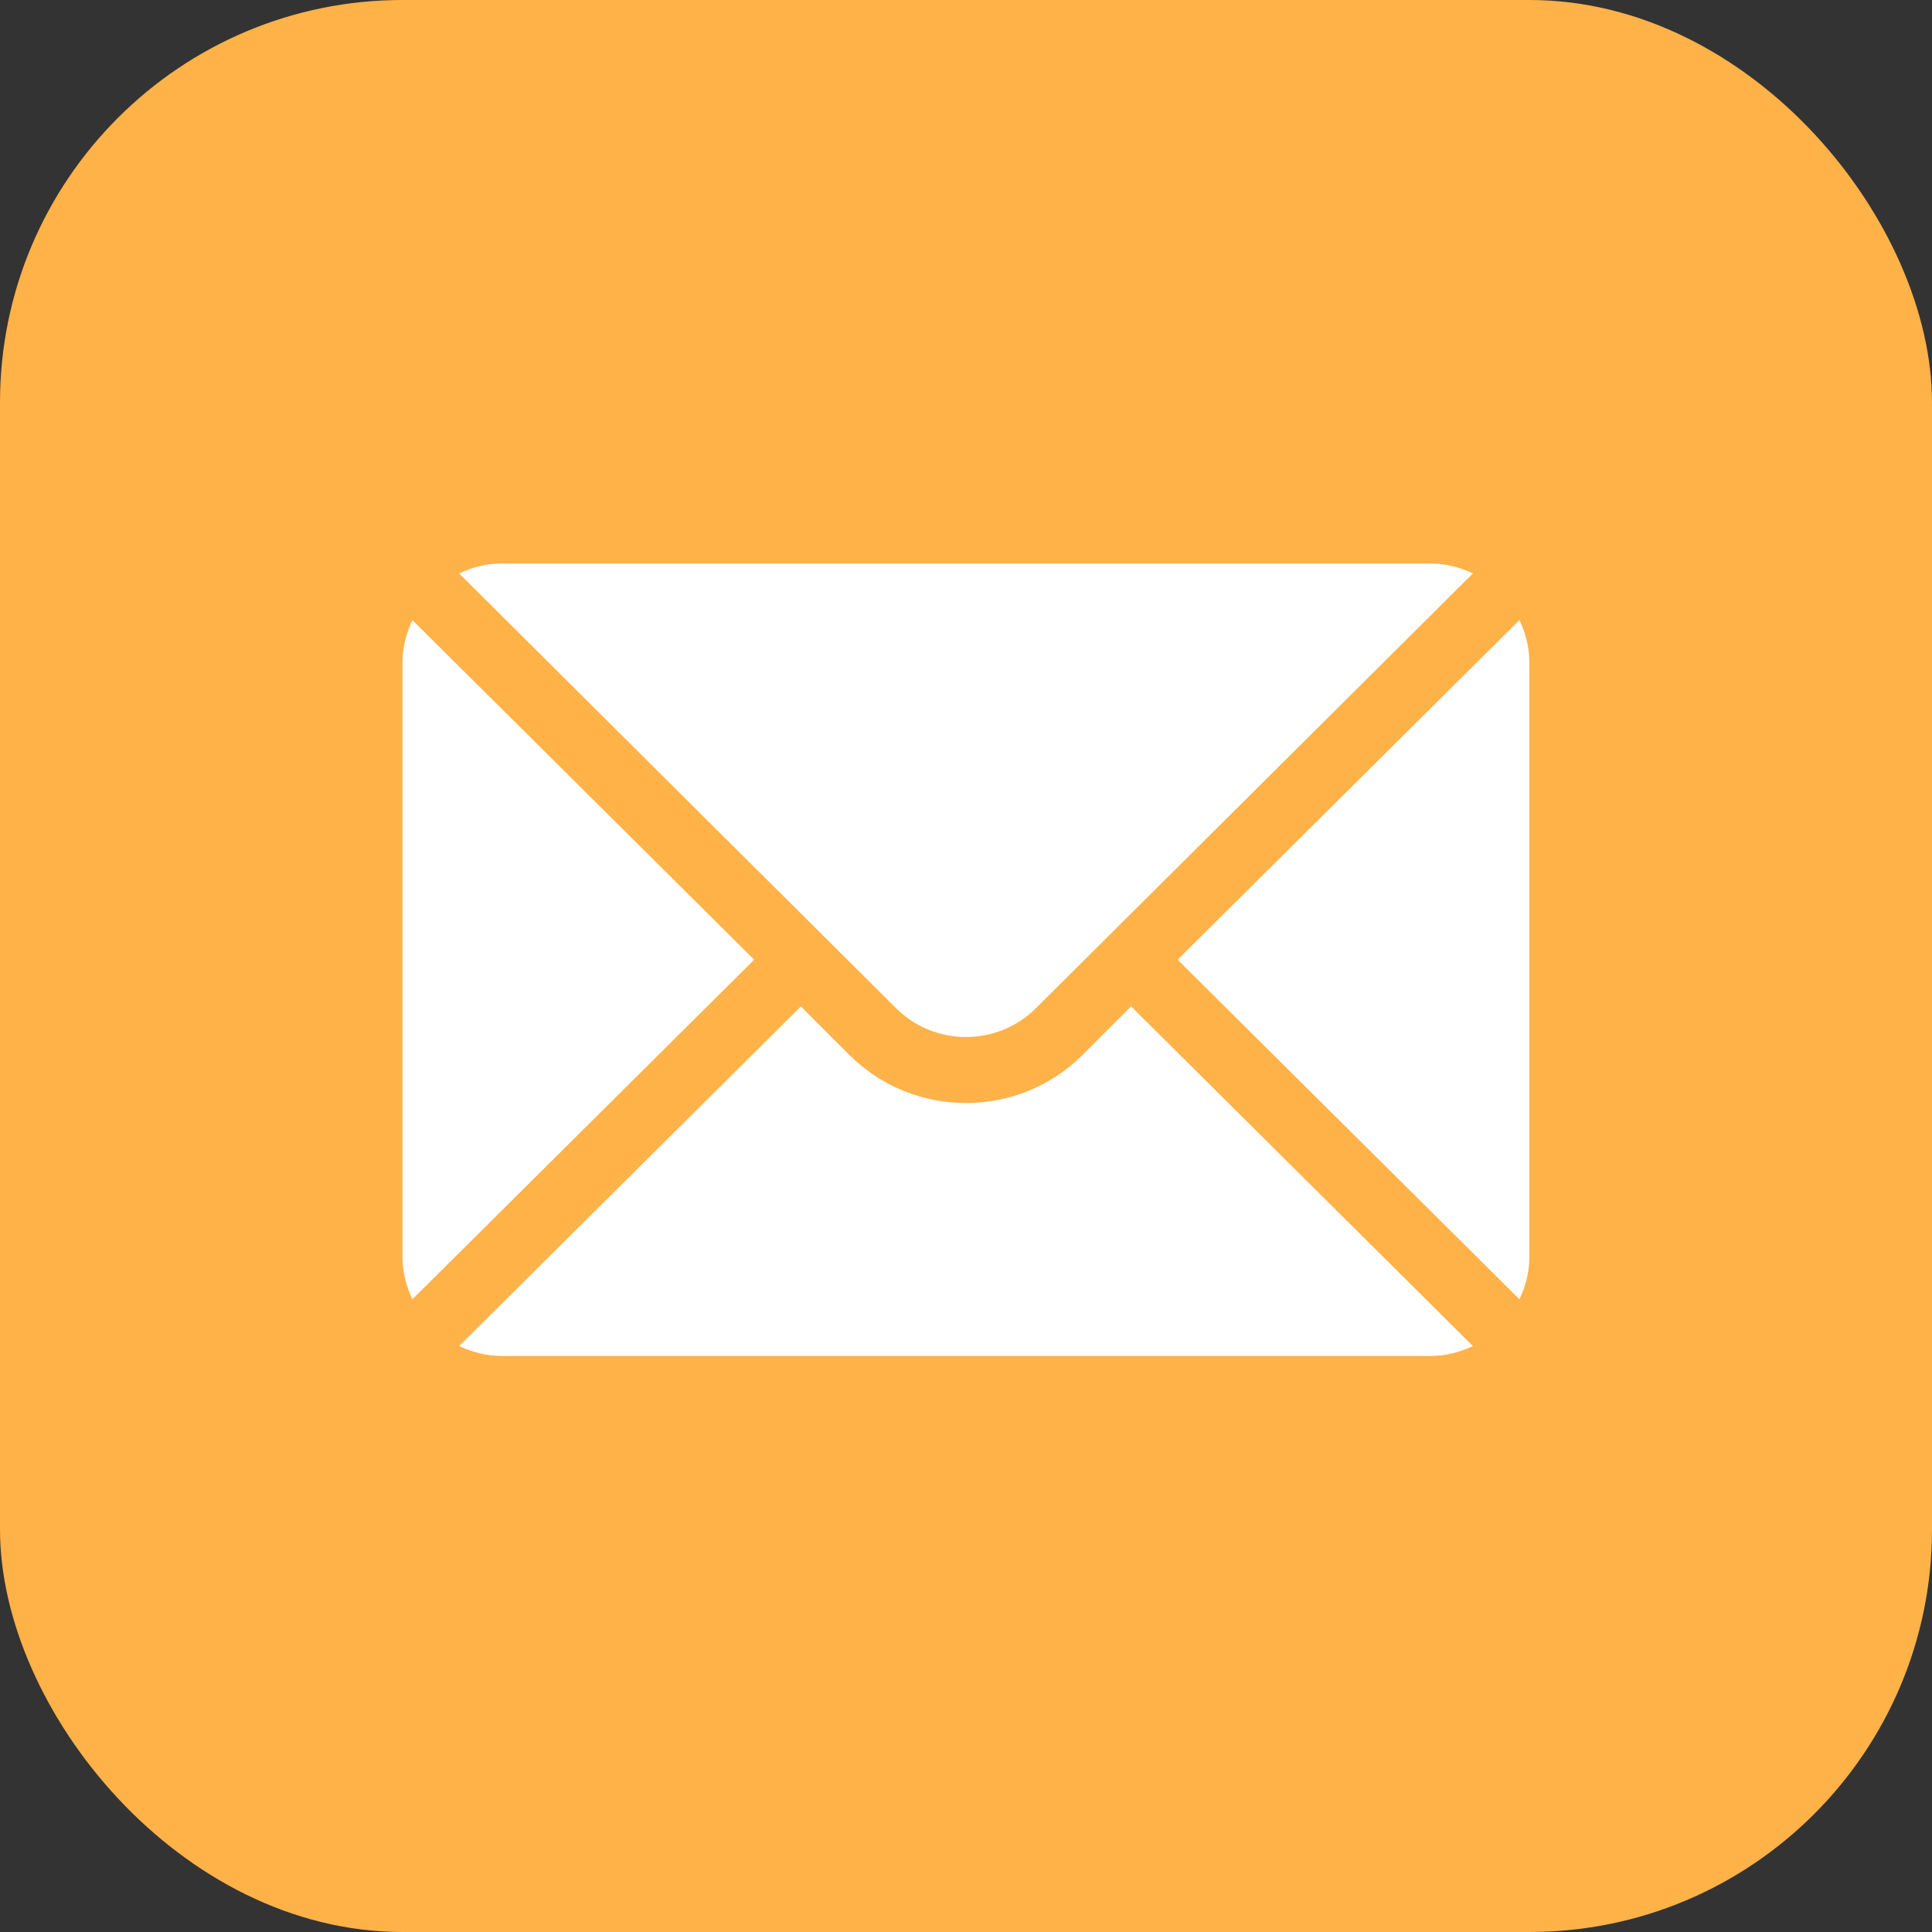 <?xml version="1.0" encoding="UTF-8"?> <svg xmlns="http://www.w3.org/2000/svg" width="24" height="24" viewBox="0 0 24 24" fill="none"><rect x="0" y="0" width="24" height="24" fill="#333333" stroke="none"/><rect width="24" height="24" rx="5" fill="#FFB248"></rect><path d="M18.875 7.703L14.629 11.922L18.875 16.14C18.952 15.98 18.998 15.803 18.998 15.613V8.231C18.998 8.041 18.952 7.864 18.875 7.703Z" fill="white"></path><path d="M17.769 7H6.23C6.041 7 5.864 7.047 5.703 7.123L11.13 12.523C11.61 13.002 12.39 13.002 12.87 12.523L18.297 7.123C18.136 7.047 17.959 7 17.769 7Z" fill="white"></path><path d="M5.123 7.703C5.047 7.864 5 8.041 5 8.231V15.613C5 15.803 5.047 15.98 5.123 16.14L9.369 11.922L5.123 7.703Z" fill="white"></path><path d="M14.051 12.502L13.45 13.103C12.65 13.902 11.349 13.902 10.55 13.103L9.949 12.502L5.703 16.721C5.864 16.797 6.041 16.844 6.23 16.844H17.769C17.959 16.844 18.136 16.797 18.297 16.721L14.051 12.502Z" fill="white"></path></svg> 